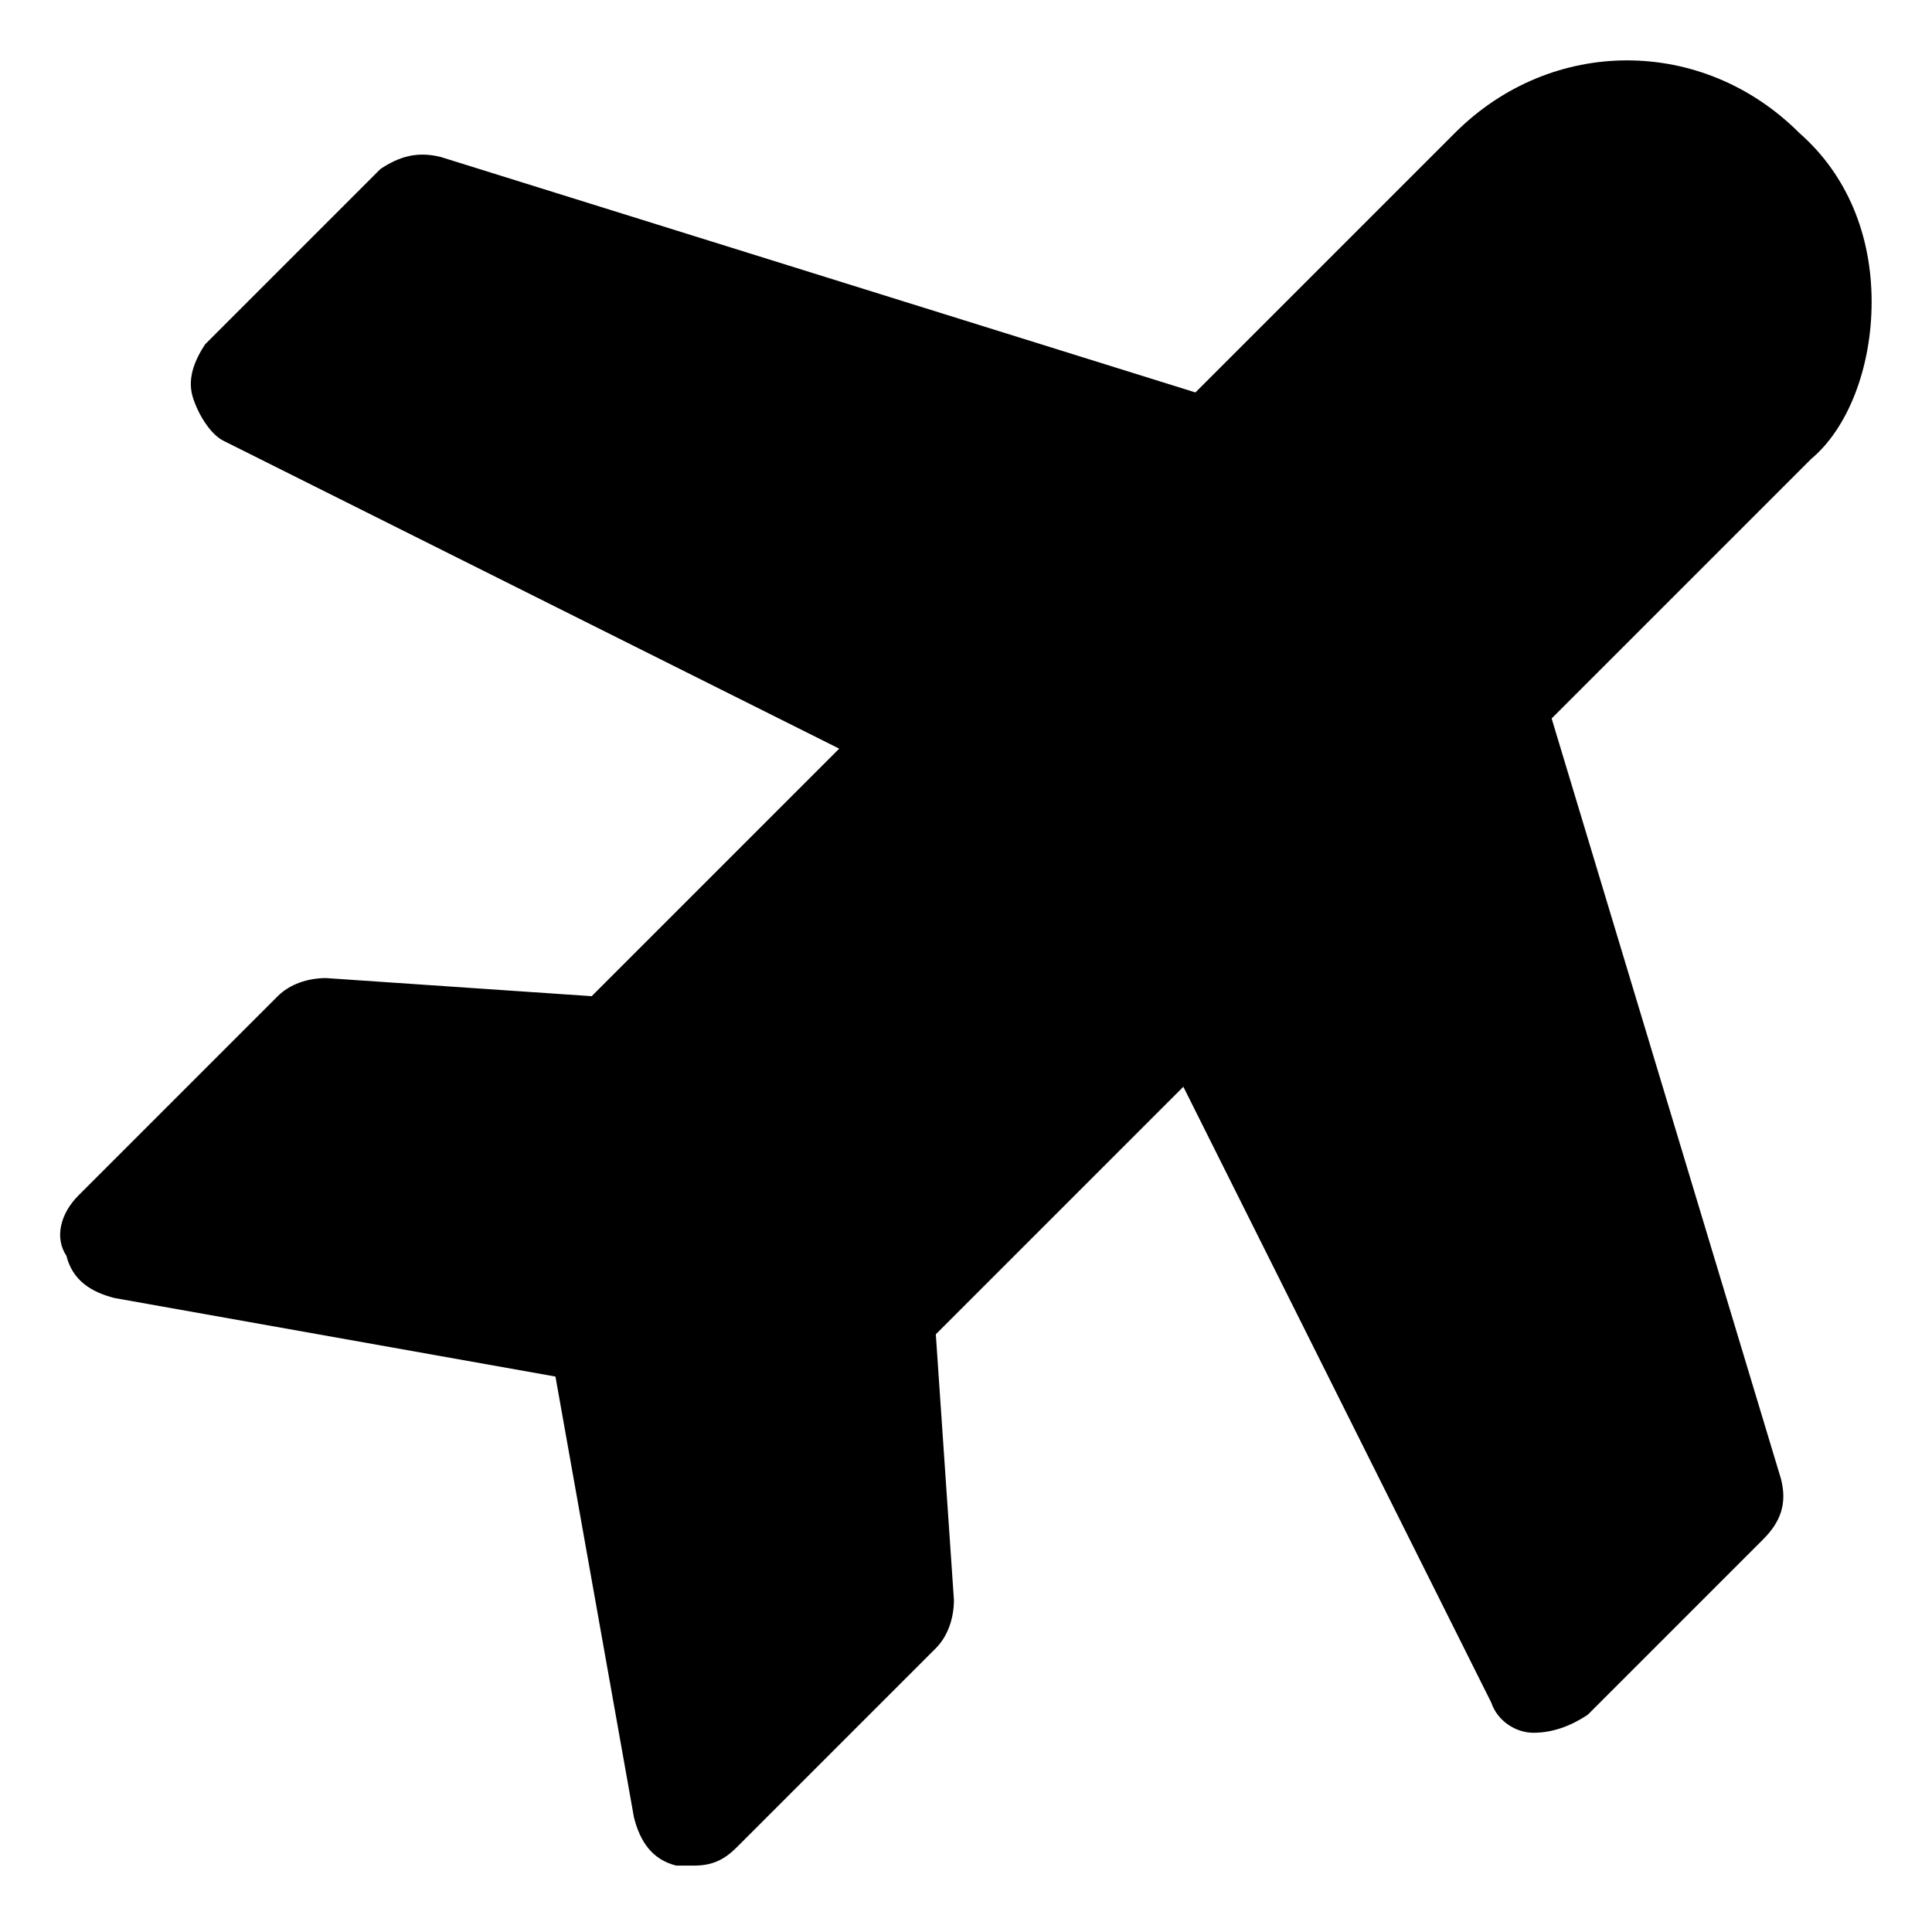 <?xml version="1.0" encoding="utf-8"?>

<!-- Uploaded to: SVG Repo, www.svgrepo.com, Generator: SVG Repo Mixer Tools -->
<svg version="1.1" id="Icons" xmlns="http://www.w3.org/2000/svg" xmlns:xlink="http://www.w3.org/1999/xlink" 
	 viewBox="0 0 32 32" xml:space="preserve">
<style type="text/css">
	.st0{fill:none;stroke:#000000;stroke-width:2;stroke-linecap:round;stroke-linejoin:round;stroke-miterlimit:10;}
</style>
<path d="M31,5c0-1.1-0.4-2.1-1.2-2.8c-1.6-1.6-4.1-1.6-5.7,0l-4.3,4.3L7.3,2.6c-0.4-0.1-0.7,0-1,0.2L3.4,5.7C3.2,6,3.1,6.3,3.2,6.6
	s0.3,0.6,0.5,0.7l10.2,5.1l-4.1,4.1l-4.4-0.3c-0.3,0-0.6,0.1-0.8,0.3l-3.3,3.3c-0.3,0.3-0.4,0.7-0.2,1c0.1,0.4,0.4,0.6,0.8,0.7
	l7.3,1.3l1.3,7.3c0.1,0.4,0.3,0.7,0.7,0.8c0.1,0,0.2,0,0.3,0c0.3,0,0.5-0.1,0.7-0.3l3.3-3.3c0.2-0.2,0.3-0.5,0.3-0.8l-0.3-4.4
	l4.1-4.1l5.1,10.2c0.1,0.3,0.4,0.5,0.7,0.5c0.3,0,0.6-0.1,0.9-0.3l2.9-2.9c0.3-0.3,0.4-0.6,0.3-1l-3.8-12.6l4.3-4.3
	C30.6,7.1,31,6.1,31,5z"/>
</svg>